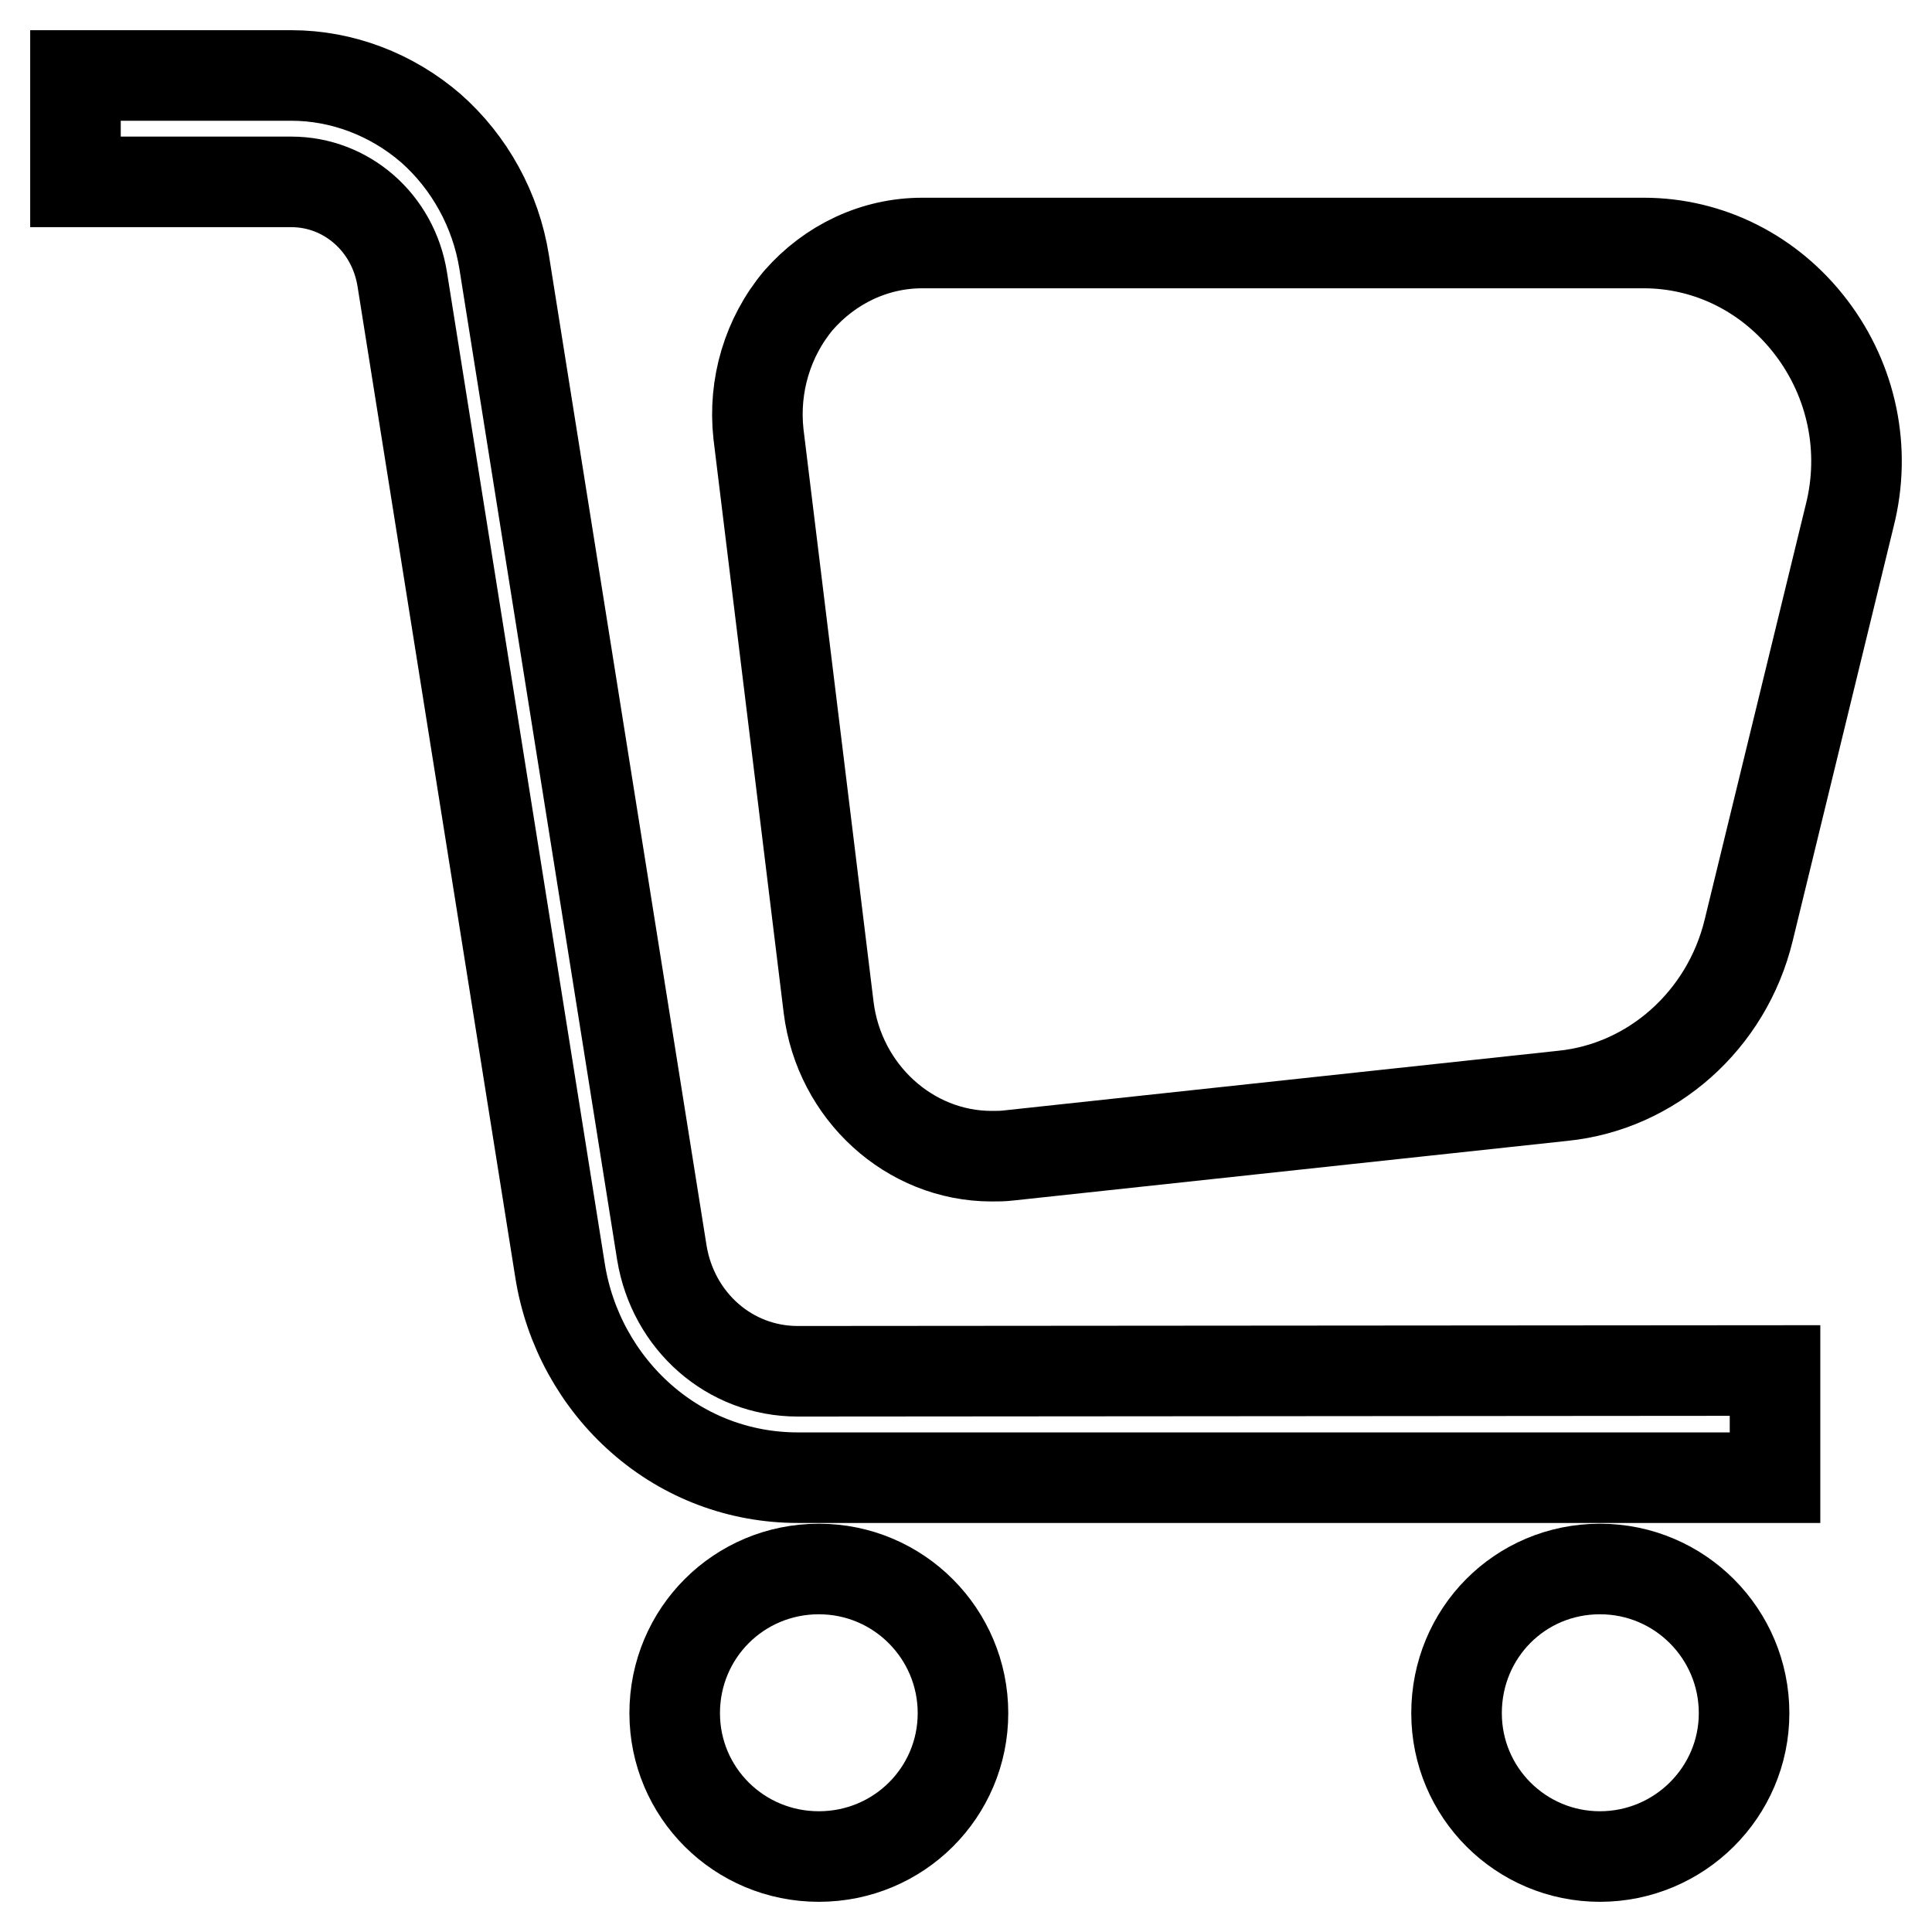 <?xml version="1.0" encoding="utf-8"?>
<!-- Svg Vector Icons : http://www.onlinewebfonts.com/icon -->
<!DOCTYPE svg PUBLIC "-//W3C//DTD SVG 1.1//EN" "http://www.w3.org/Graphics/SVG/1.1/DTD/svg11.dtd">
<svg version="1.1" xmlns="http://www.w3.org/2000/svg" xmlns:xlink="http://www.w3.org/1999/xlink" x="0px" y="0px" viewBox="0 0 256 256" enable-background="new 0 0 256 256" xml:space="preserve">
<g> <path stroke-width="12" fill-opacity="0" stroke="#000000"  d="M105.7,181.7c-9,0-16.5-6.6-18-15.7L66.8,34.7c-1.1-6.9-4.6-13.2-9.7-17.7c-5.2-4.5-11.8-7-18.5-7H10V17 v7.1h28.6c7.3,0,13.5,5.4,14.7,12.9l20.9,131.3C75.4,176,79.3,183,85,188c5.8,5.1,13.1,7.8,20.7,7.8h129.5v-7.1v-7.1L105.7,181.7 L105.7,181.7z M240,43.4c-5.4-7.1-13.5-11.2-22.2-11.2h-95.6c-6.3,0-12.2,2.8-16.4,7.6c-4.1,4.9-6,11.3-5.3,17.7l9.3,76 c1.4,11.2,10.7,19.7,21.6,19.7c0.8,0,1.5,0,2.3-0.1l73.4-7.9c11.8-1.2,21.7-10,24.6-21.9l13.4-55C247.3,59.6,245.4,50.5,240,43.4 L240,43.4z M89.4,227c0,10.5,8.5,19,19.1,19s19.1-8.5,19.1-19s-8.5-19.1-19.1-19.1S89.4,216.4,89.4,227L89.4,227z M193,227 c0,10.5,8.5,19,19,19s19.1-8.5,19.1-19s-8.5-19.1-19.1-19.1S193,216.4,193,227L193,227z"/></g>
</svg>